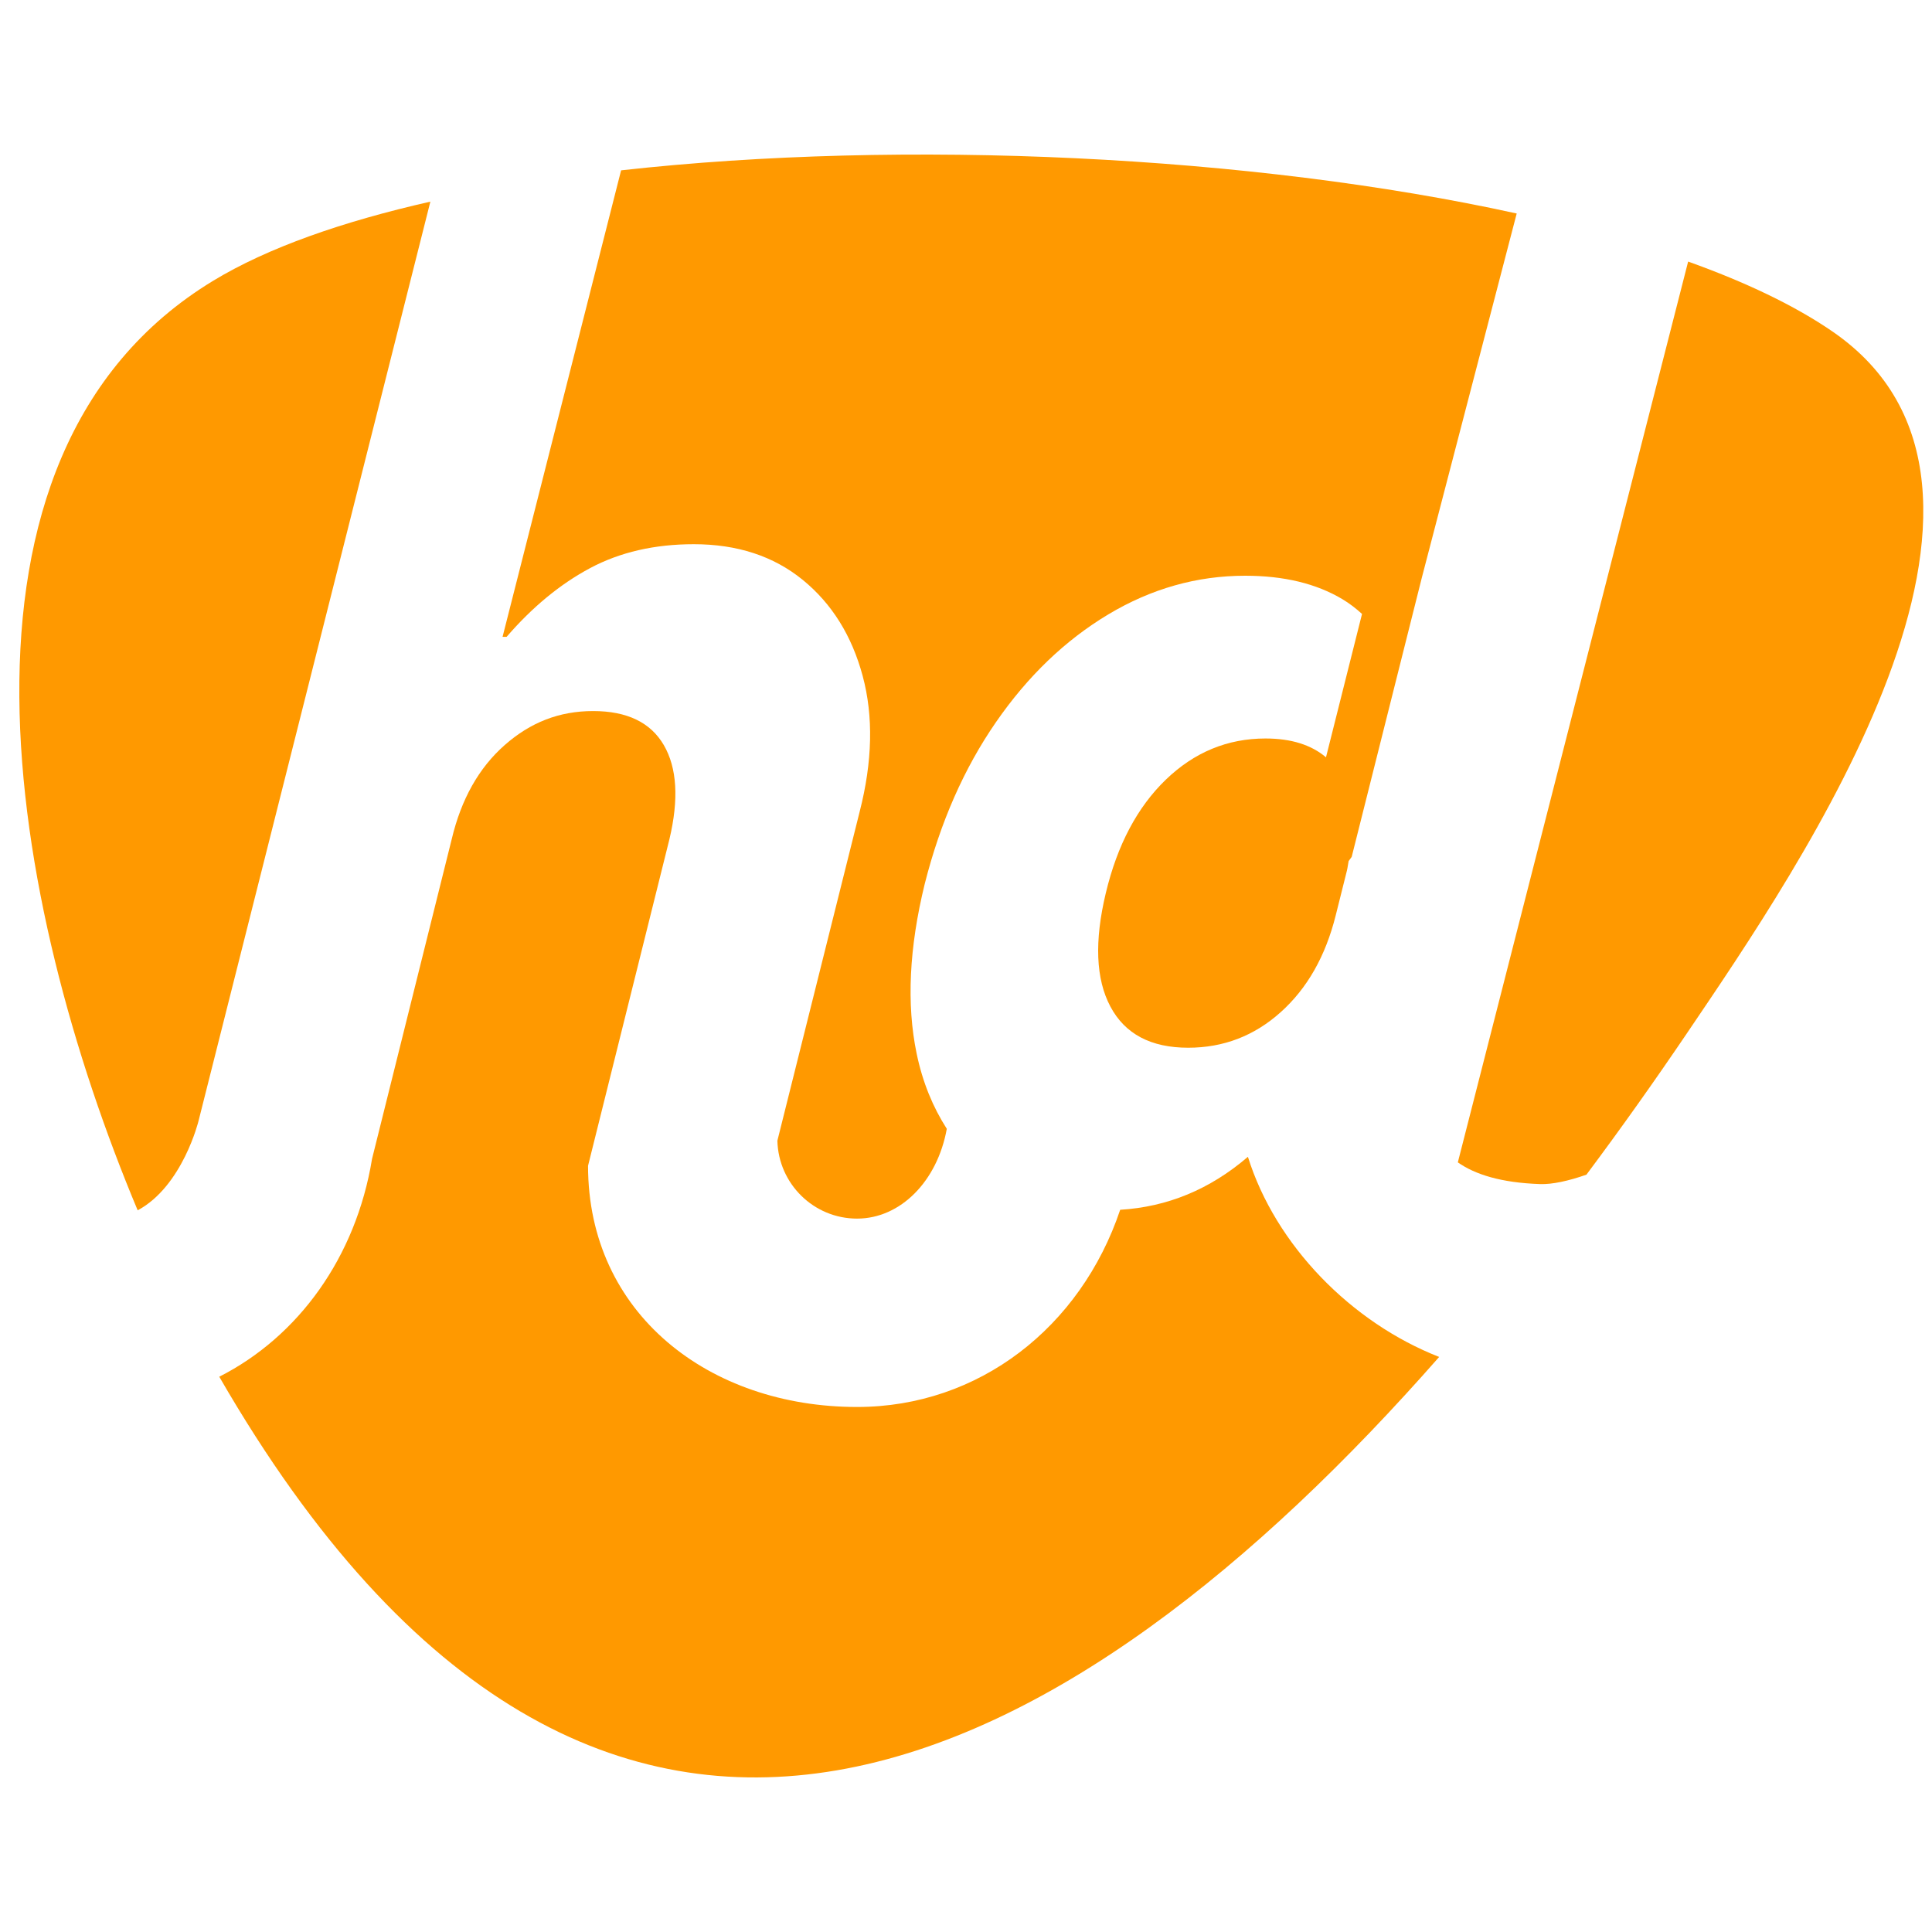 <svg width="100" height="100" viewBox="0 0 100 100" fill="none" xmlns="http://www.w3.org/2000/svg">
<path d="M26.224 32.96C27.559 31.416 28.997 30.231 30.542 29.406C32.086 28.582 33.876 28.168 35.912 28.168C38.158 28.168 40.036 28.783 41.546 30.011C43.055 31.241 44.09 32.899 44.652 34.987C45.213 37.075 45.161 39.419 44.495 42.016L40.237 59.043C40.293 61.274 42.117 63.075 44.361 63.075C46.605 63.075 48.516 61.146 49.006 58.427C48.291 57.311 47.753 56.024 47.443 54.522C46.916 51.977 47.056 49.055 47.863 45.754C48.671 42.561 49.899 39.769 51.549 37.382C53.198 34.995 55.138 33.136 57.367 31.8C59.596 30.466 61.956 29.8 64.449 29.8C66.45 29.8 68.126 30.204 69.477 31.01C69.856 31.236 70.19 31.497 70.498 31.778L68.633 39.198C67.872 38.554 66.833 38.224 65.502 38.224C63.536 38.224 61.816 38.935 60.342 40.356C58.868 41.778 57.832 43.735 57.236 46.227C56.639 48.72 56.717 50.676 57.473 52.098C58.228 53.52 59.57 54.23 61.5 54.23C63.325 54.23 64.923 53.617 66.292 52.387C67.661 51.159 68.609 49.491 69.135 47.385L69.715 45.068C69.758 44.892 69.77 44.738 69.805 44.569L69.963 44.353L73.598 29.884L78.504 11.051C64.816 8.039 46.808 7.182 32.148 8.817L26.013 32.962H26.223L26.224 32.96Z" fill="#FF9900"/>
<path d="M79.721 61.288C80.336 61.309 81.184 61.128 82.114 60.8C83.927 58.373 85.659 55.928 87.292 53.516C93.227 44.749 106.656 25.262 94.841 17.153C92.879 15.806 90.342 14.6 87.378 13.539L75.457 60.164C76.353 60.792 77.698 61.22 79.721 61.288Z" fill="#FF9900"/>
<path d="M10.275 58.023L22.276 10.437C17.734 11.465 13.855 12.82 11.033 14.533C-3.899 23.597 0.515 46.879 7.126 62.646C9.453 61.396 10.275 58.023 10.275 58.023Z" fill="#FF9900"/>
<path d="M64.592 59.876C62.62 61.57 60.413 62.471 57.981 62.618C55.936 68.701 50.663 72.825 44.362 72.825C36.708 72.825 30.437 67.996 30.437 60.341L34.649 43.439C35.141 41.368 35.044 39.745 34.36 38.568C33.676 37.393 32.456 36.804 30.7 36.804C28.944 36.804 27.453 37.392 26.119 38.568C24.784 39.745 23.871 41.368 23.38 43.439L19.257 59.983C18.421 65.088 15.435 69.187 11.349 71.259C31.159 105.583 55.715 91.607 74.491 70.235C69.944 68.456 66.017 64.449 64.591 59.874L64.592 59.876Z" fill="#FF9900"/>
</svg>
